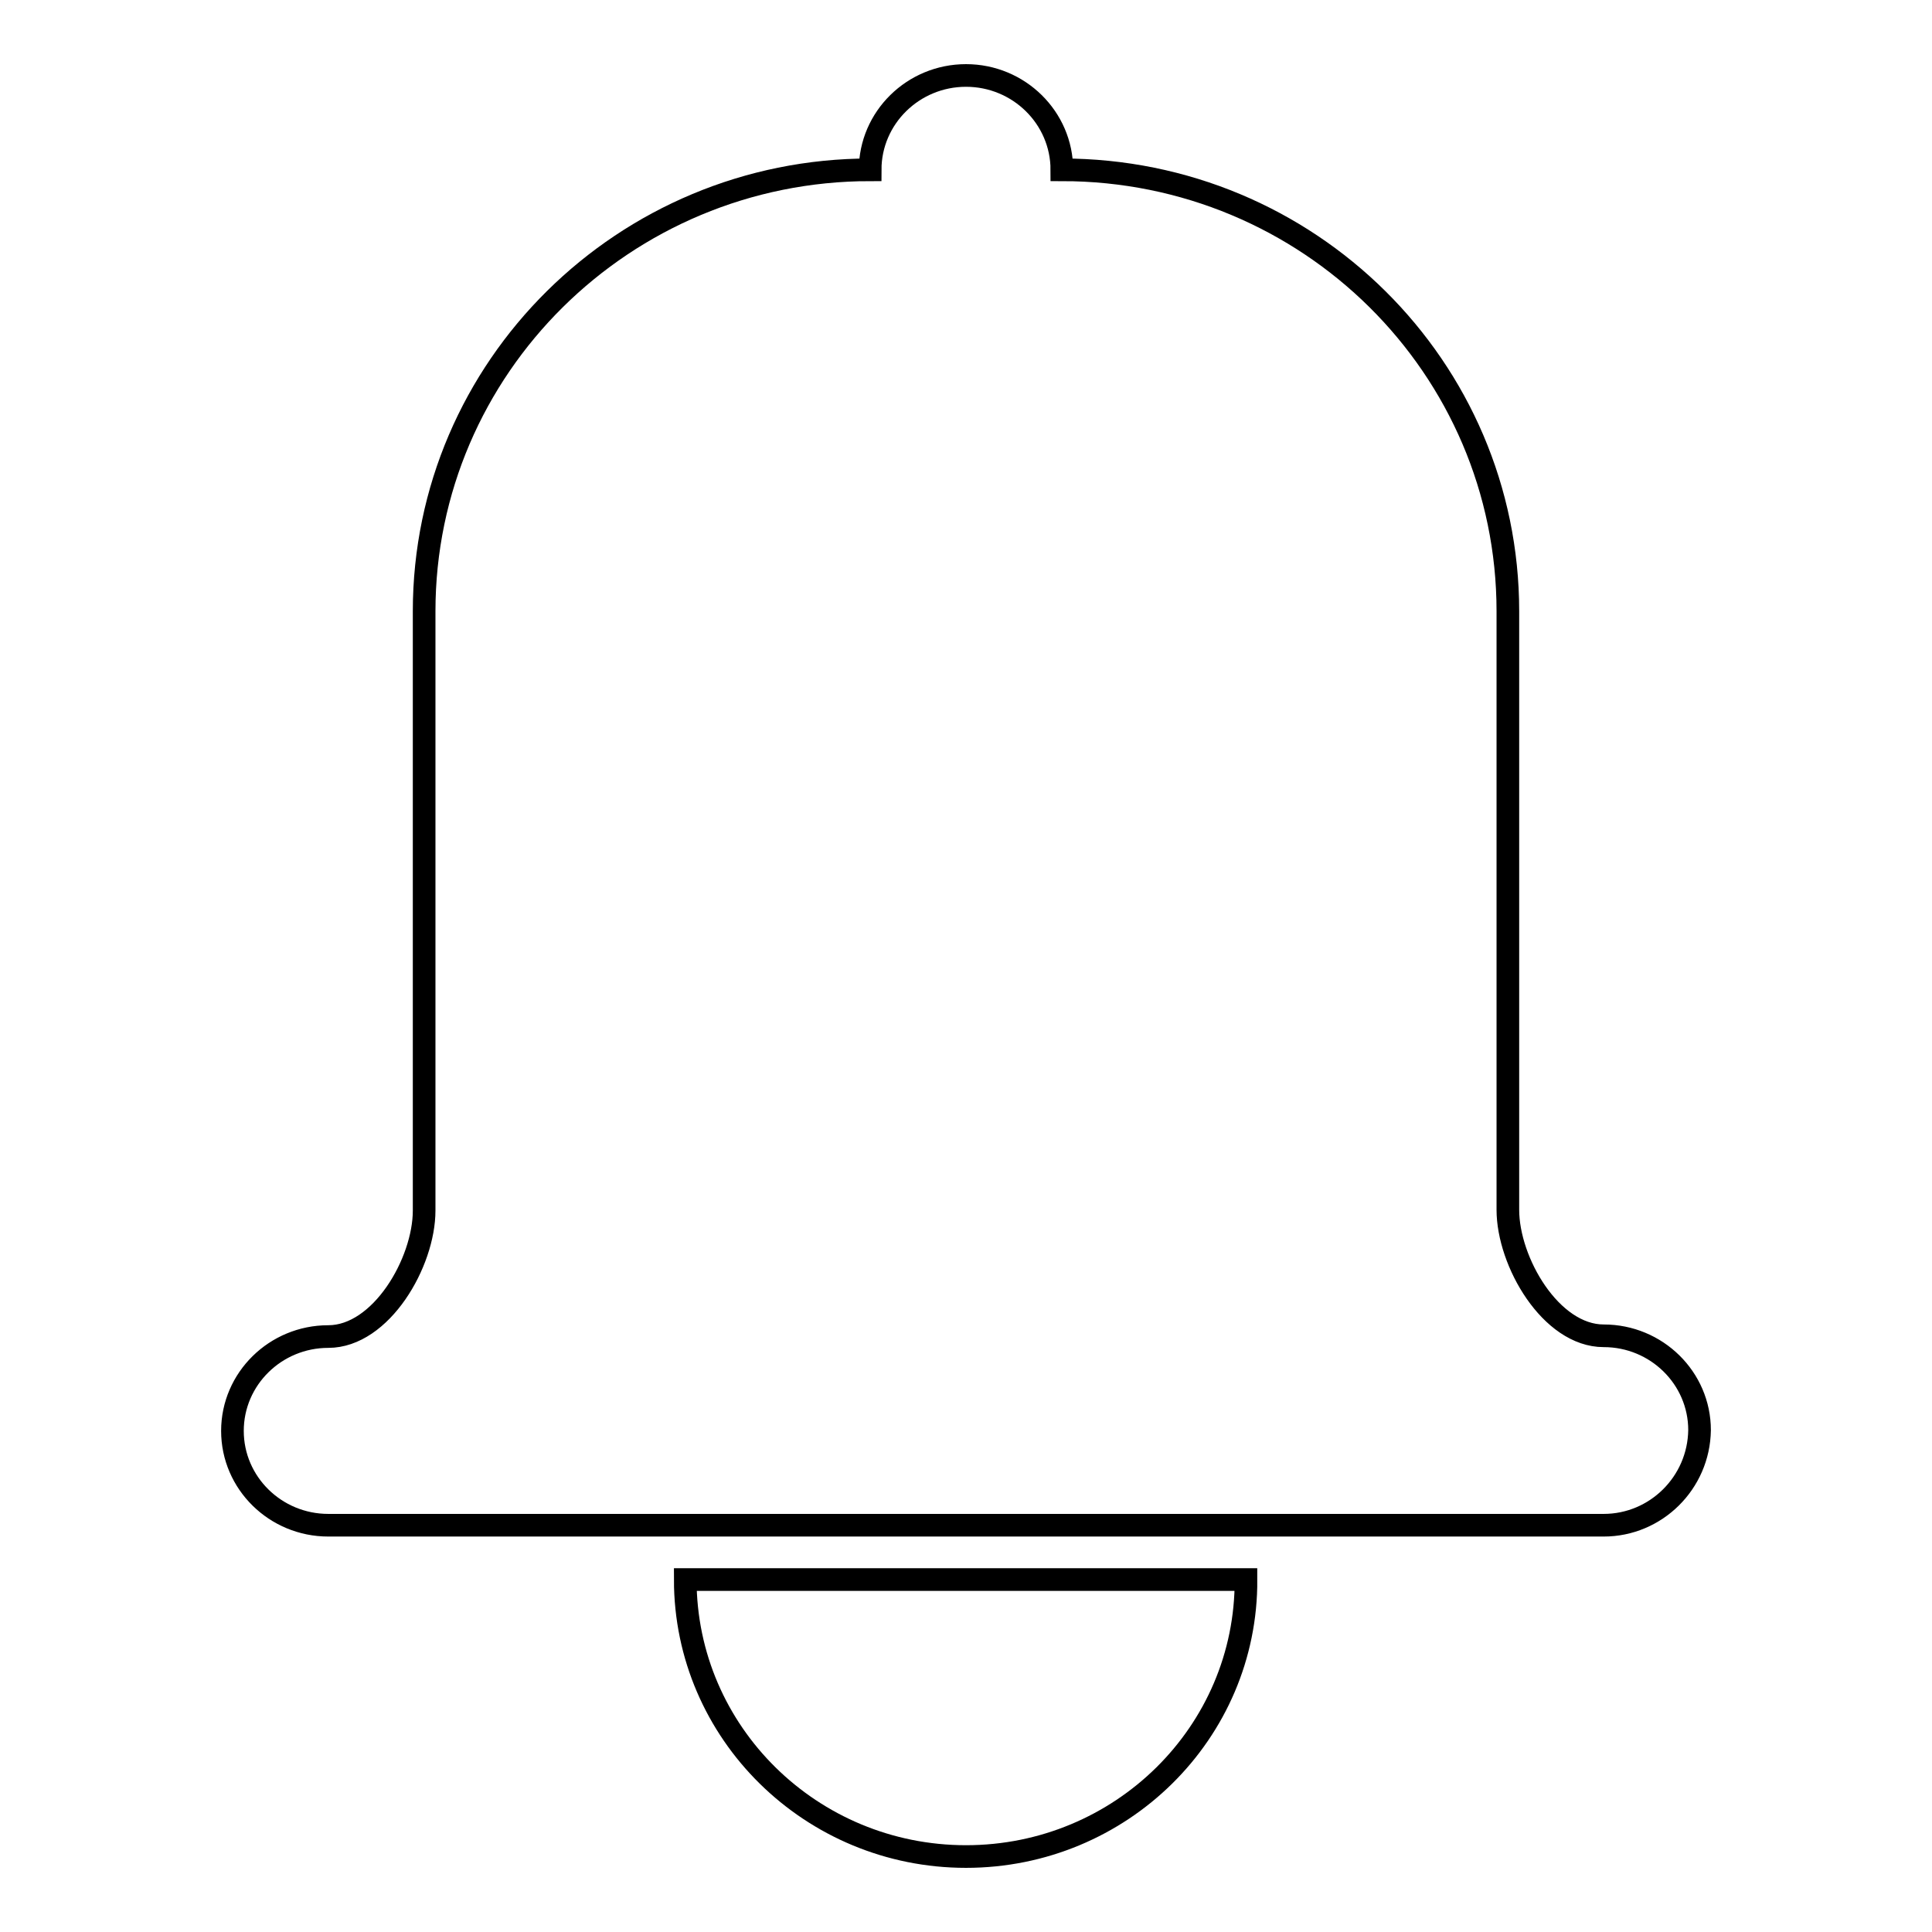<?xml version="1.0" encoding="utf-8"?>
<!-- Svg Vector Icons : http://www.onlinewebfonts.com/icon -->
<!DOCTYPE svg PUBLIC "-//W3C//DTD SVG 1.1//EN" "http://www.w3.org/Graphics/SVG/1.1/DTD/svg11.dtd">
<svg version="1.1" xmlns="http://www.w3.org/2000/svg" xmlns:xlink="http://www.w3.org/1999/xlink" x="0px" y="0px" viewBox="0 0 256 256" enable-background="new 0 0 256 256" xml:space="preserve">
<g><g><path stroke-width="3" fill-opacity="0" stroke="#000000"  d="M212.5,202.1H43.5c-7,0-12.7-5.6-12.7-12.5c0-6.9,5.7-12.5,12.7-12.5c7,0,12.7-9.8,12.7-16.7V81c0-32.3,26.5-58.5,59.1-58.5c0-6.9,5.7-12.5,12.7-12.5s12.7,5.6,12.7,12.5c32.7,0,59.1,26.2,59.1,58.5v79.3c0,6.9,5.7,16.7,12.7,16.7c7,0,12.7,5.6,12.7,12.5C225.1,196.5,219.4,202.1,212.5,202.1z M128,246c-20.5,0-37.2-16.4-37.2-36.7h74.3C165.2,229.6,148.5,246,128,246z"/></g></g>
</svg>